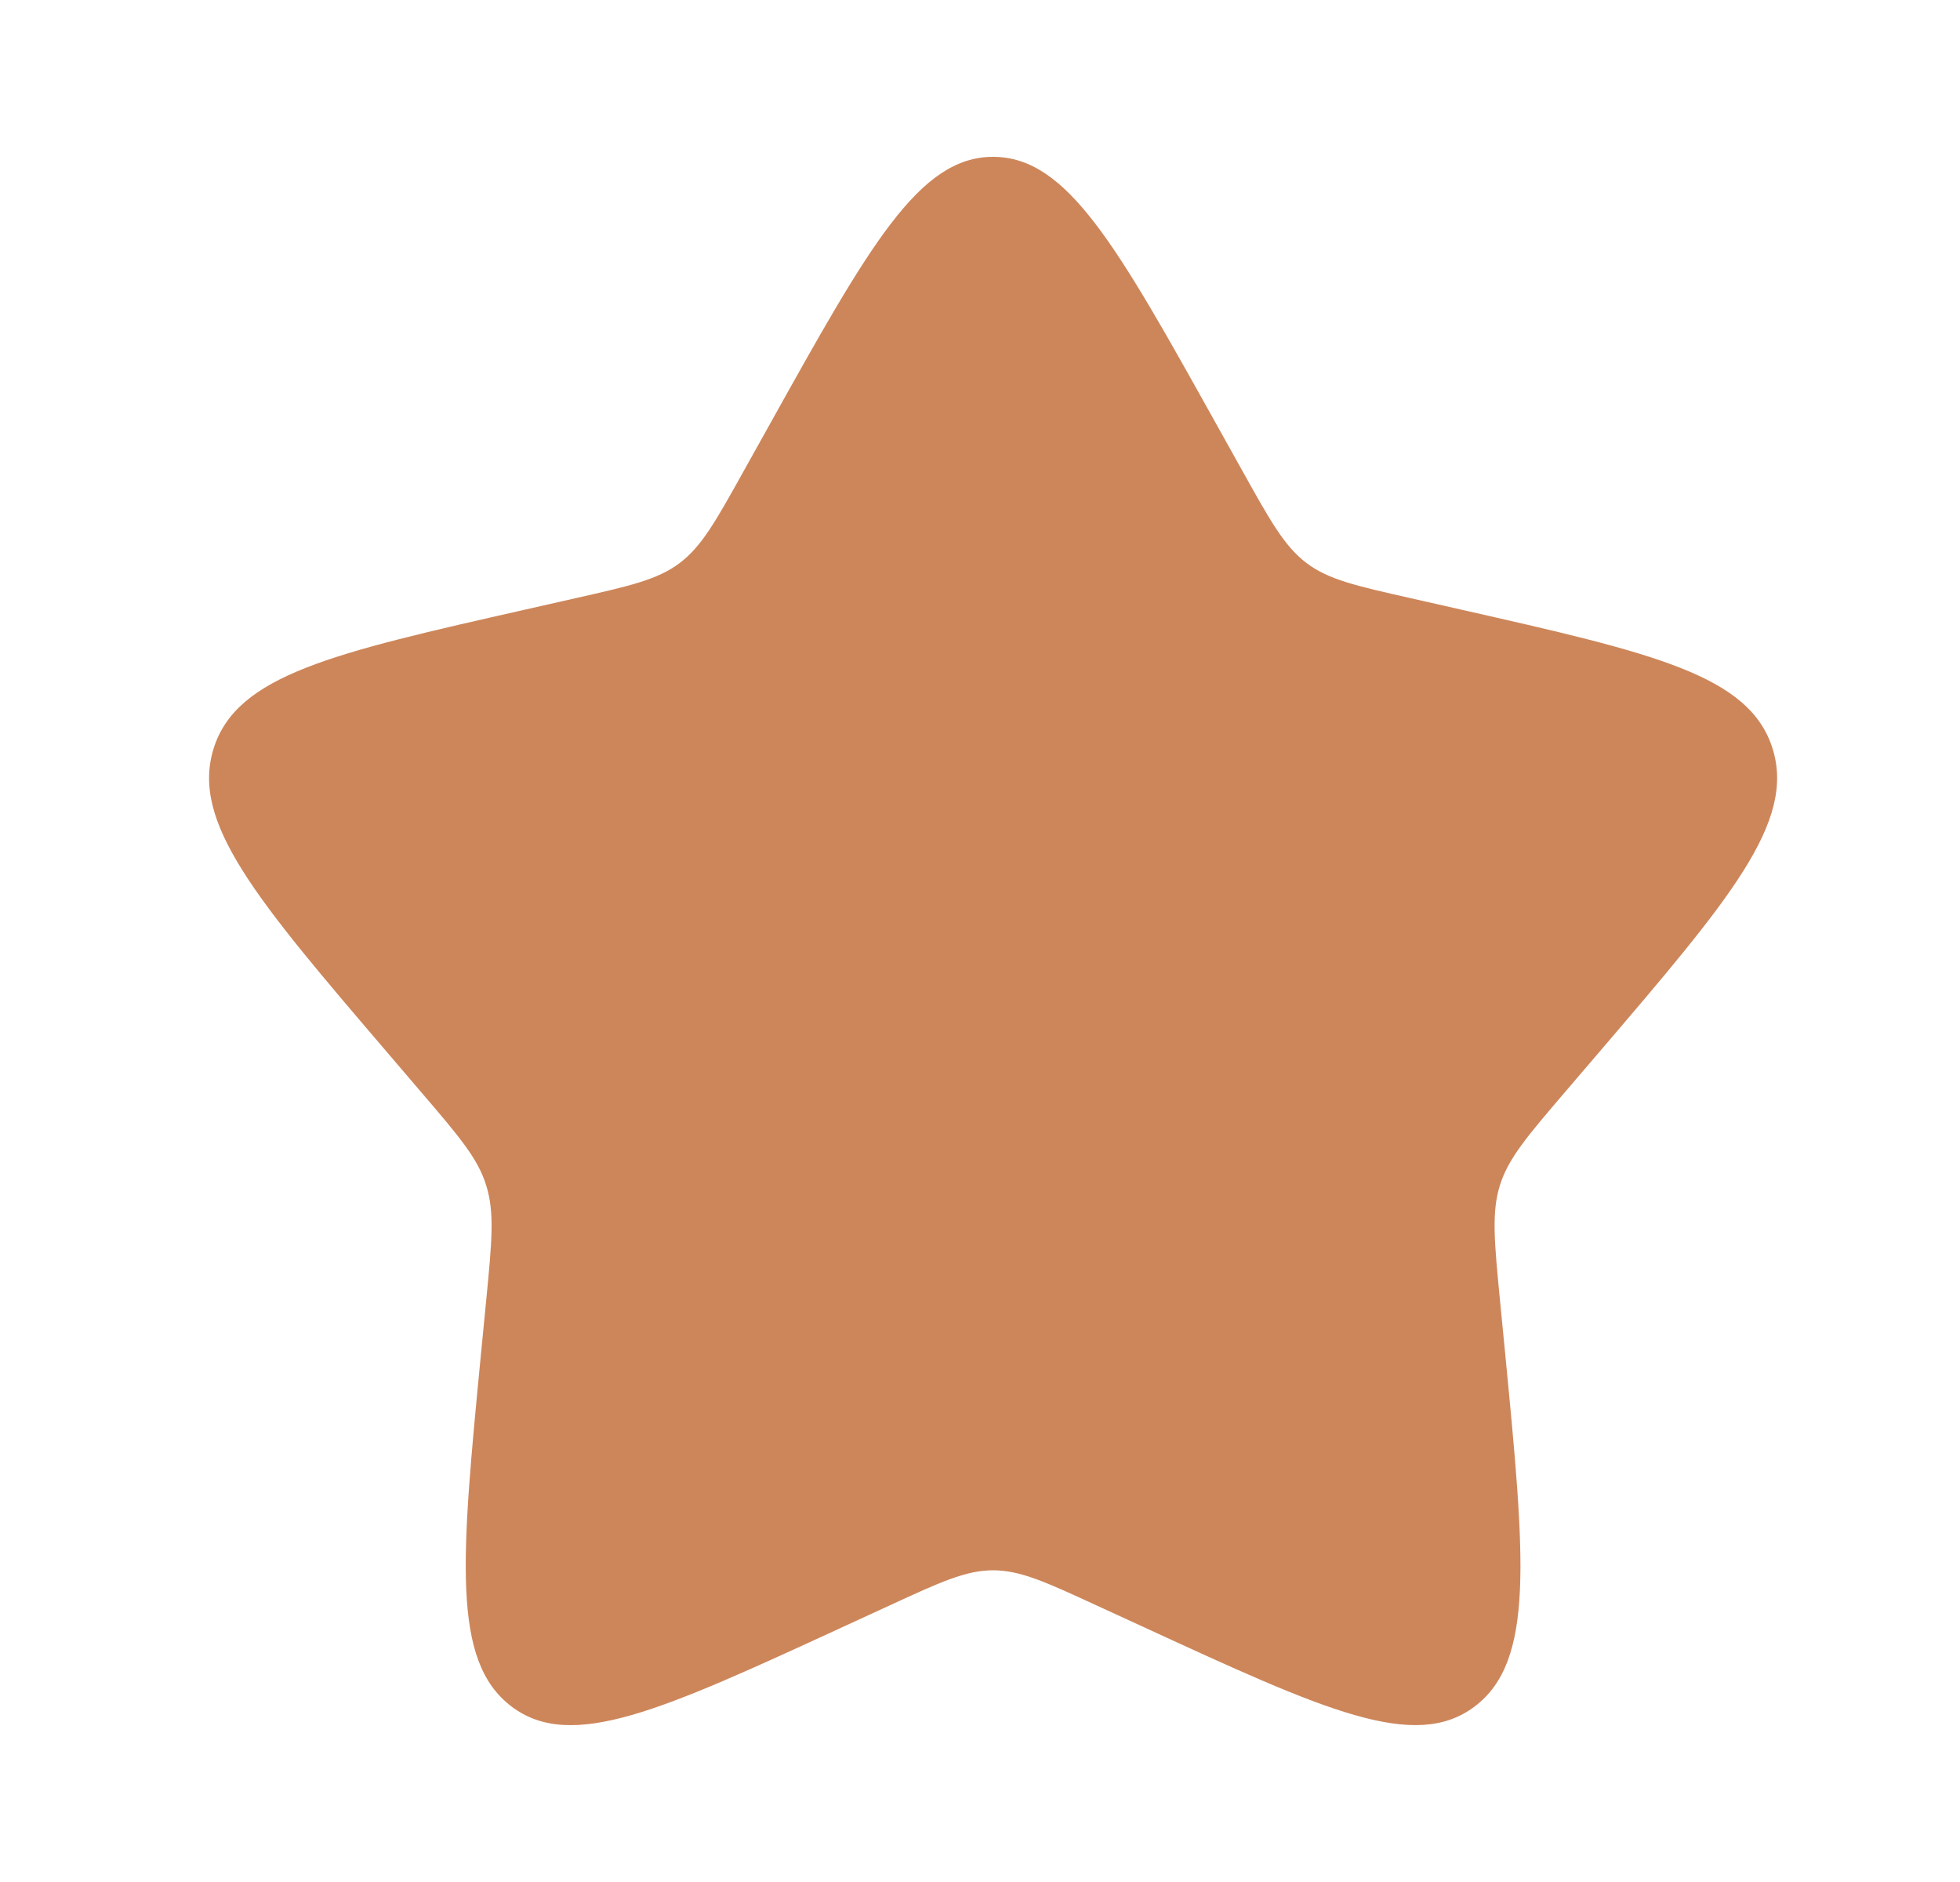 <svg width="25" height="24" viewBox="0 0 25 24" fill="none" xmlns="http://www.w3.org/2000/svg">
<path d="M9.82 5.408C11.087 3.136 11.72 2 12.667 2C13.614 2 14.247 3.136 15.514 5.408L15.842 5.996C16.202 6.642 16.382 6.965 16.662 7.178C16.942 7.391 17.292 7.47 17.992 7.628L18.628 7.772C21.088 8.329 22.317 8.607 22.61 9.548C22.902 10.488 22.064 11.469 20.387 13.43L19.953 13.937C19.477 14.494 19.238 14.773 19.131 15.117C19.024 15.462 19.06 15.834 19.132 16.577L19.198 17.254C19.451 19.871 19.578 21.179 18.812 21.76C18.046 22.341 16.894 21.811 14.592 20.751L13.995 20.477C13.341 20.175 13.014 20.025 12.667 20.025C12.32 20.025 11.993 20.175 11.339 20.477L10.743 20.751C8.44 21.811 7.288 22.341 6.523 21.761C5.756 21.179 5.883 19.871 6.136 17.254L6.202 16.578C6.274 15.834 6.31 15.462 6.202 15.118C6.096 14.773 5.857 14.494 5.381 13.938L4.947 13.43C3.27 11.47 2.432 10.489 2.724 9.548C3.016 8.607 4.247 8.328 6.707 7.772L7.343 7.628C8.042 7.47 8.391 7.391 8.672 7.178C8.953 6.965 9.132 6.642 9.492 5.996L9.82 5.408Z" fill="#CD865A"/>
</svg>
